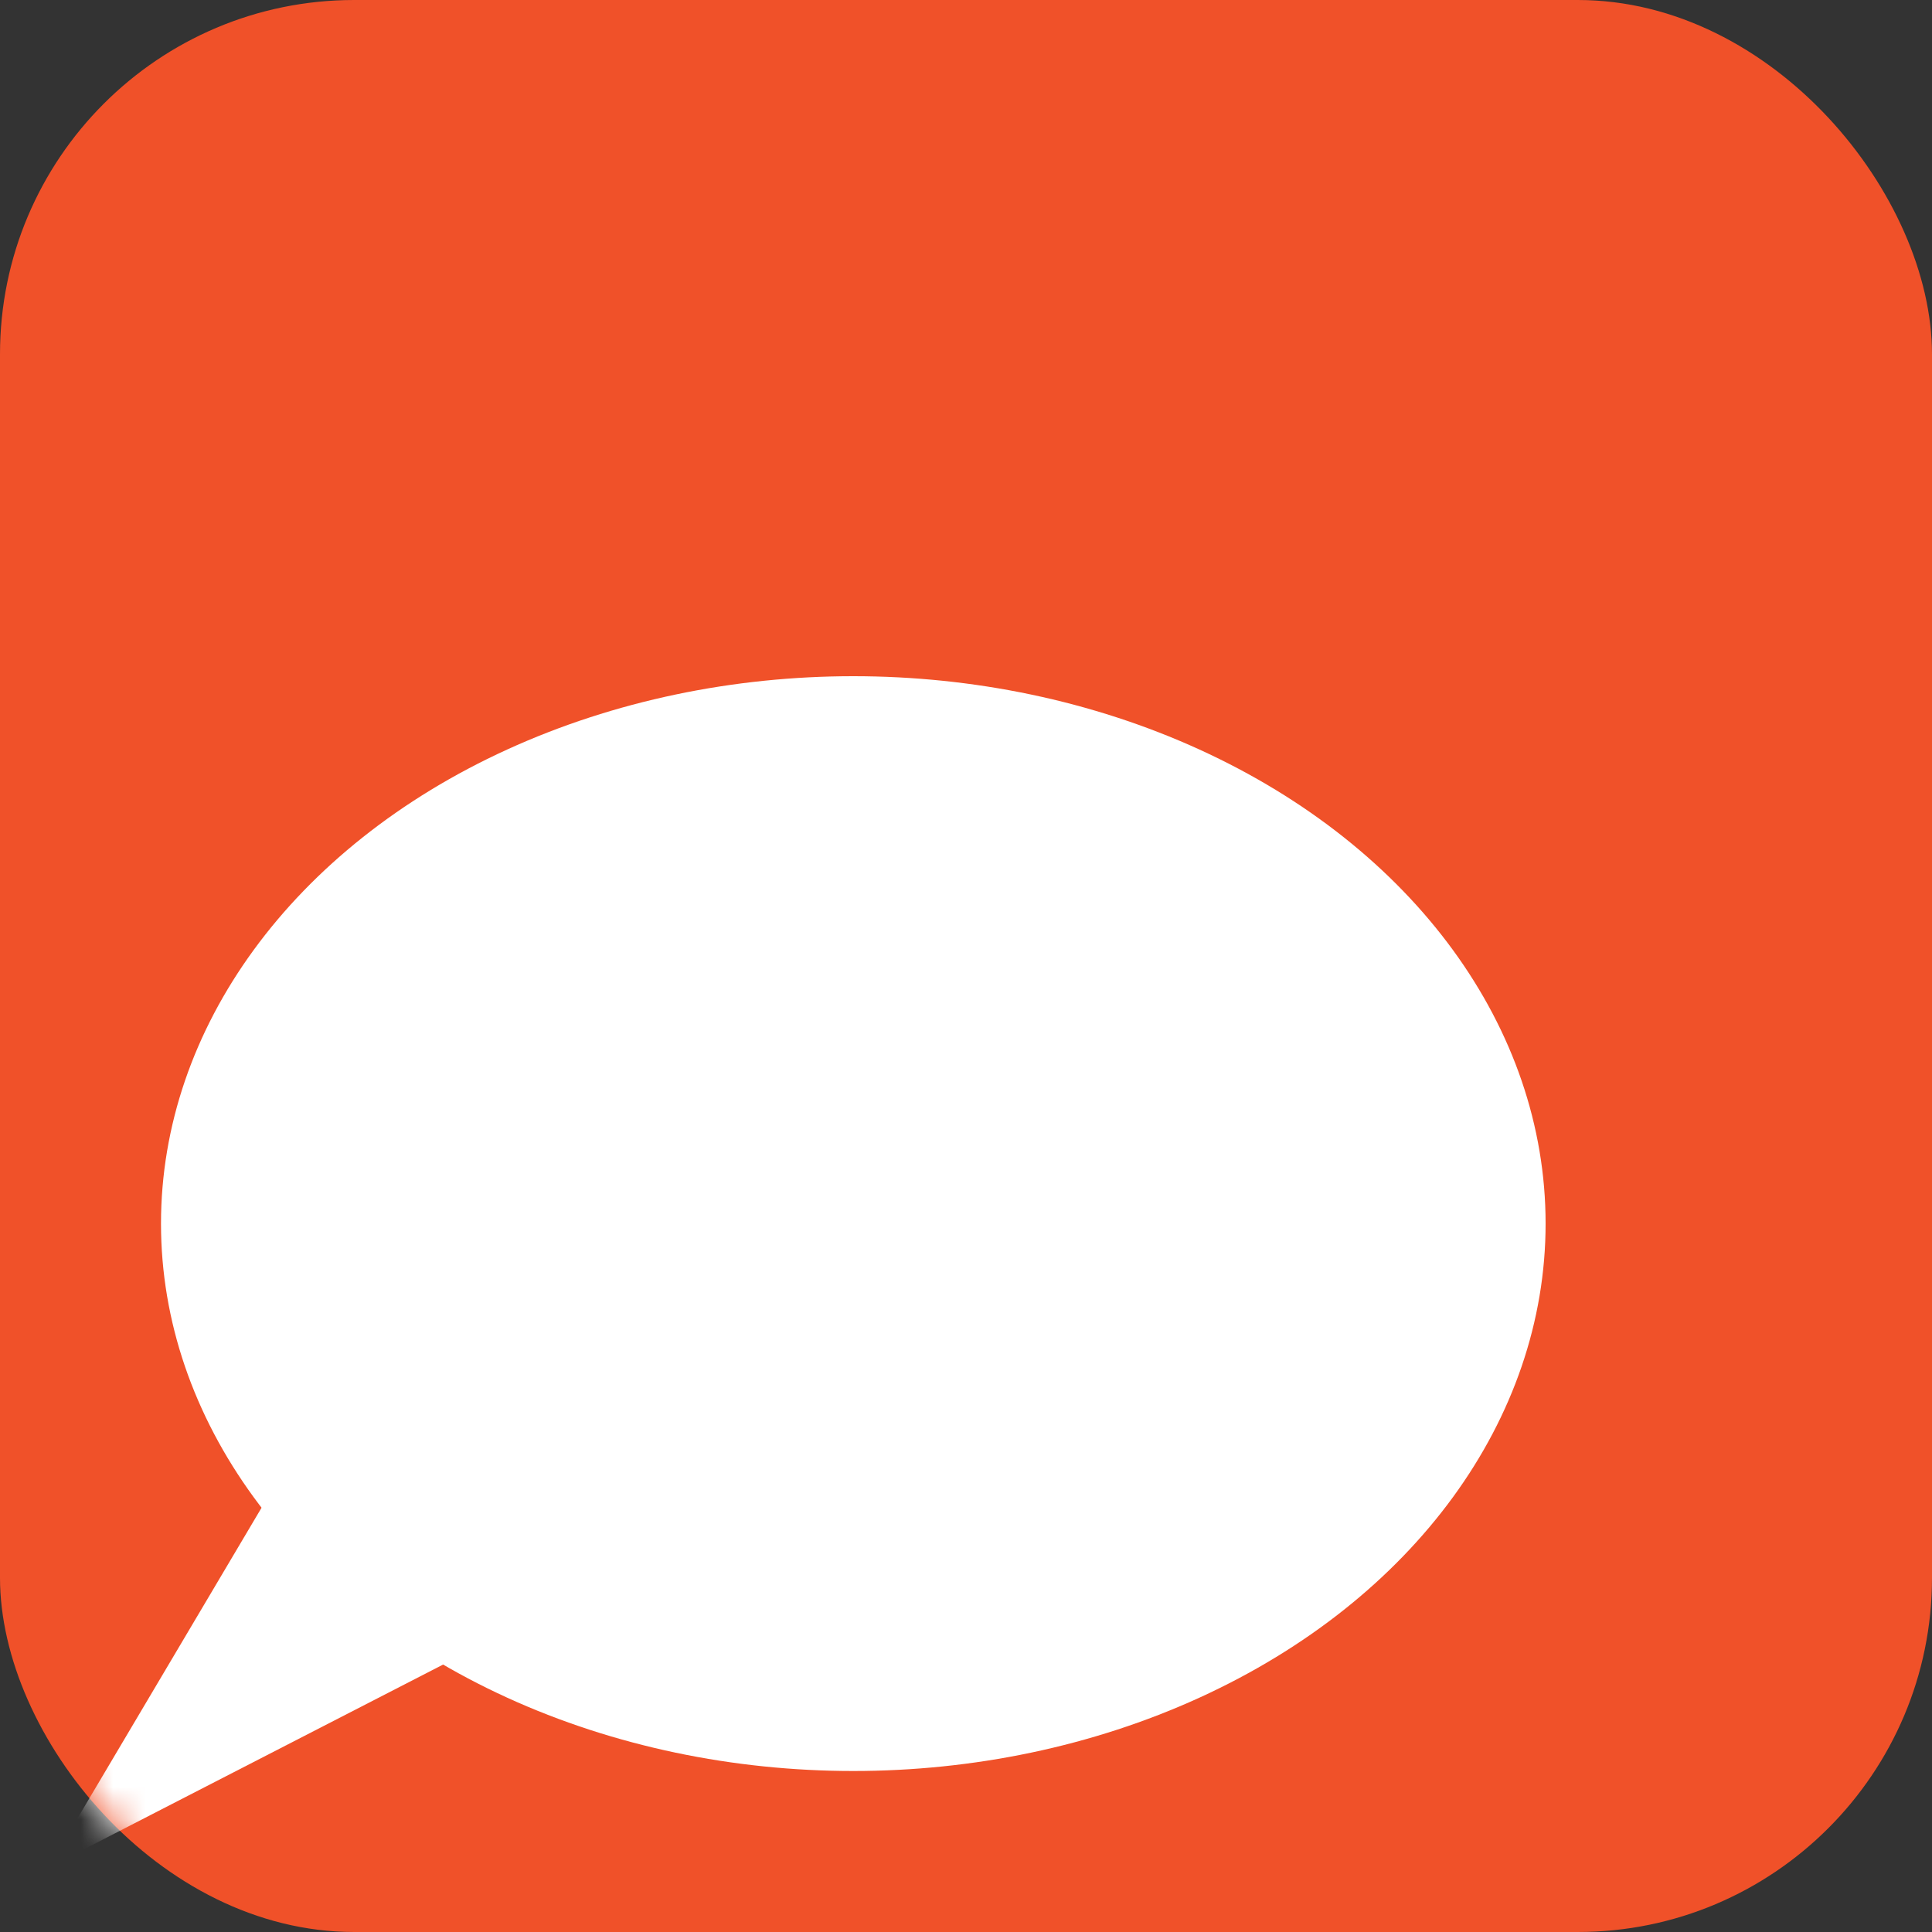 <?xml version="1.0" encoding="UTF-8"?> <svg xmlns="http://www.w3.org/2000/svg" width="60" height="60" viewBox="0 0 60 60" fill="none"><rect x="0" y="0" width="60" height="60" fill="#333333" stroke="none"/> <rect width="60" height="60" rx="11" fill="#F05129"></rect> <mask id="mask0" mask-type="alpha" maskUnits="userSpaceOnUse" x="0" y="0" width="60" height="60"> <rect width="60" height="60" rx="11" fill="#F05129"></rect> </mask> <g mask="url(#mask0)"> <ellipse cx="26.5" cy="38" rx="21.5" ry="17" fill="white"></ellipse> <path d="M9.5 44.5L1.5 58L19 49L9.5 44.5Z" fill="white"></path> </g> </svg> 